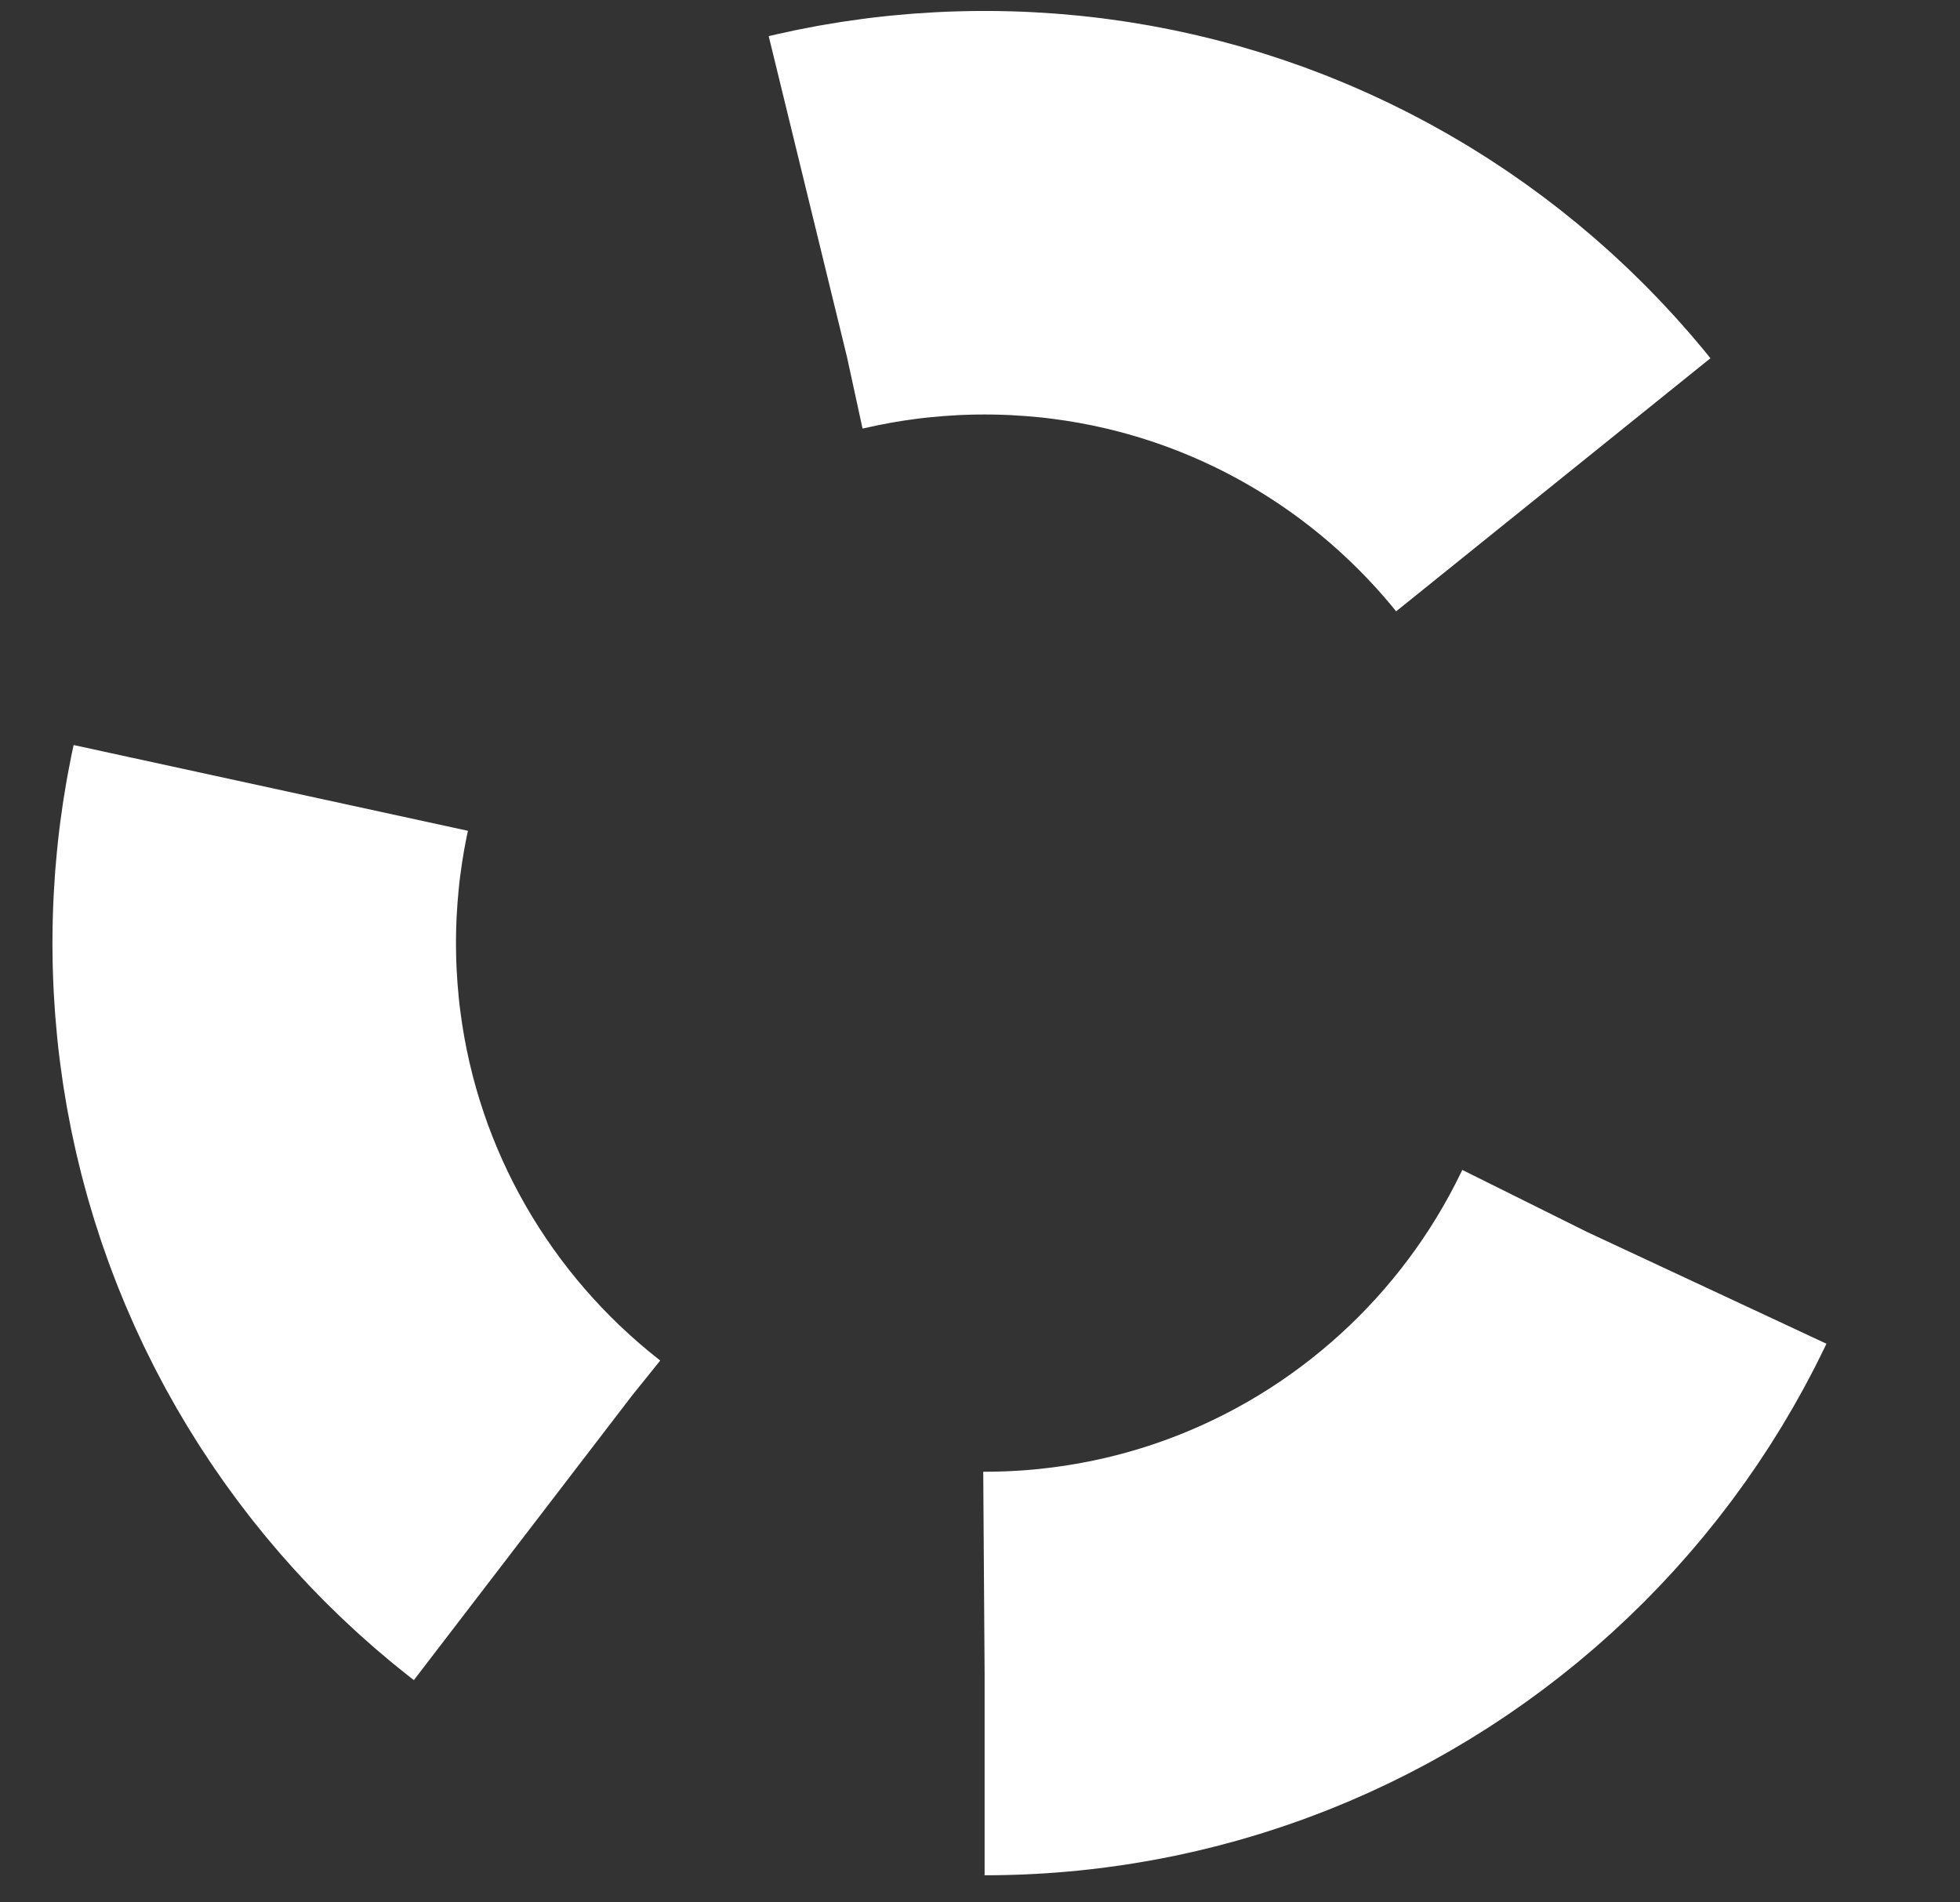 <svg fill="none" xmlns="http://www.w3.org/2000/svg" viewBox="0 0 34 33"><rect x="0" y="0" width="34" height="33" fill="#333333" stroke="none"/><path d="M17.08 29.03C24.078 29.03 29.75 23.357 29.75 16.36C29.75 9.363 24.078 3.69 17.08 3.69C10.083 3.69 4.41 9.363 4.41 16.36C4.41 23.357 10.083 29.03 17.08 29.03Z" stroke="#fff" stroke-width="7" stroke-miterlimit="10" stroke-dasharray="14.25 14.25"/></svg>